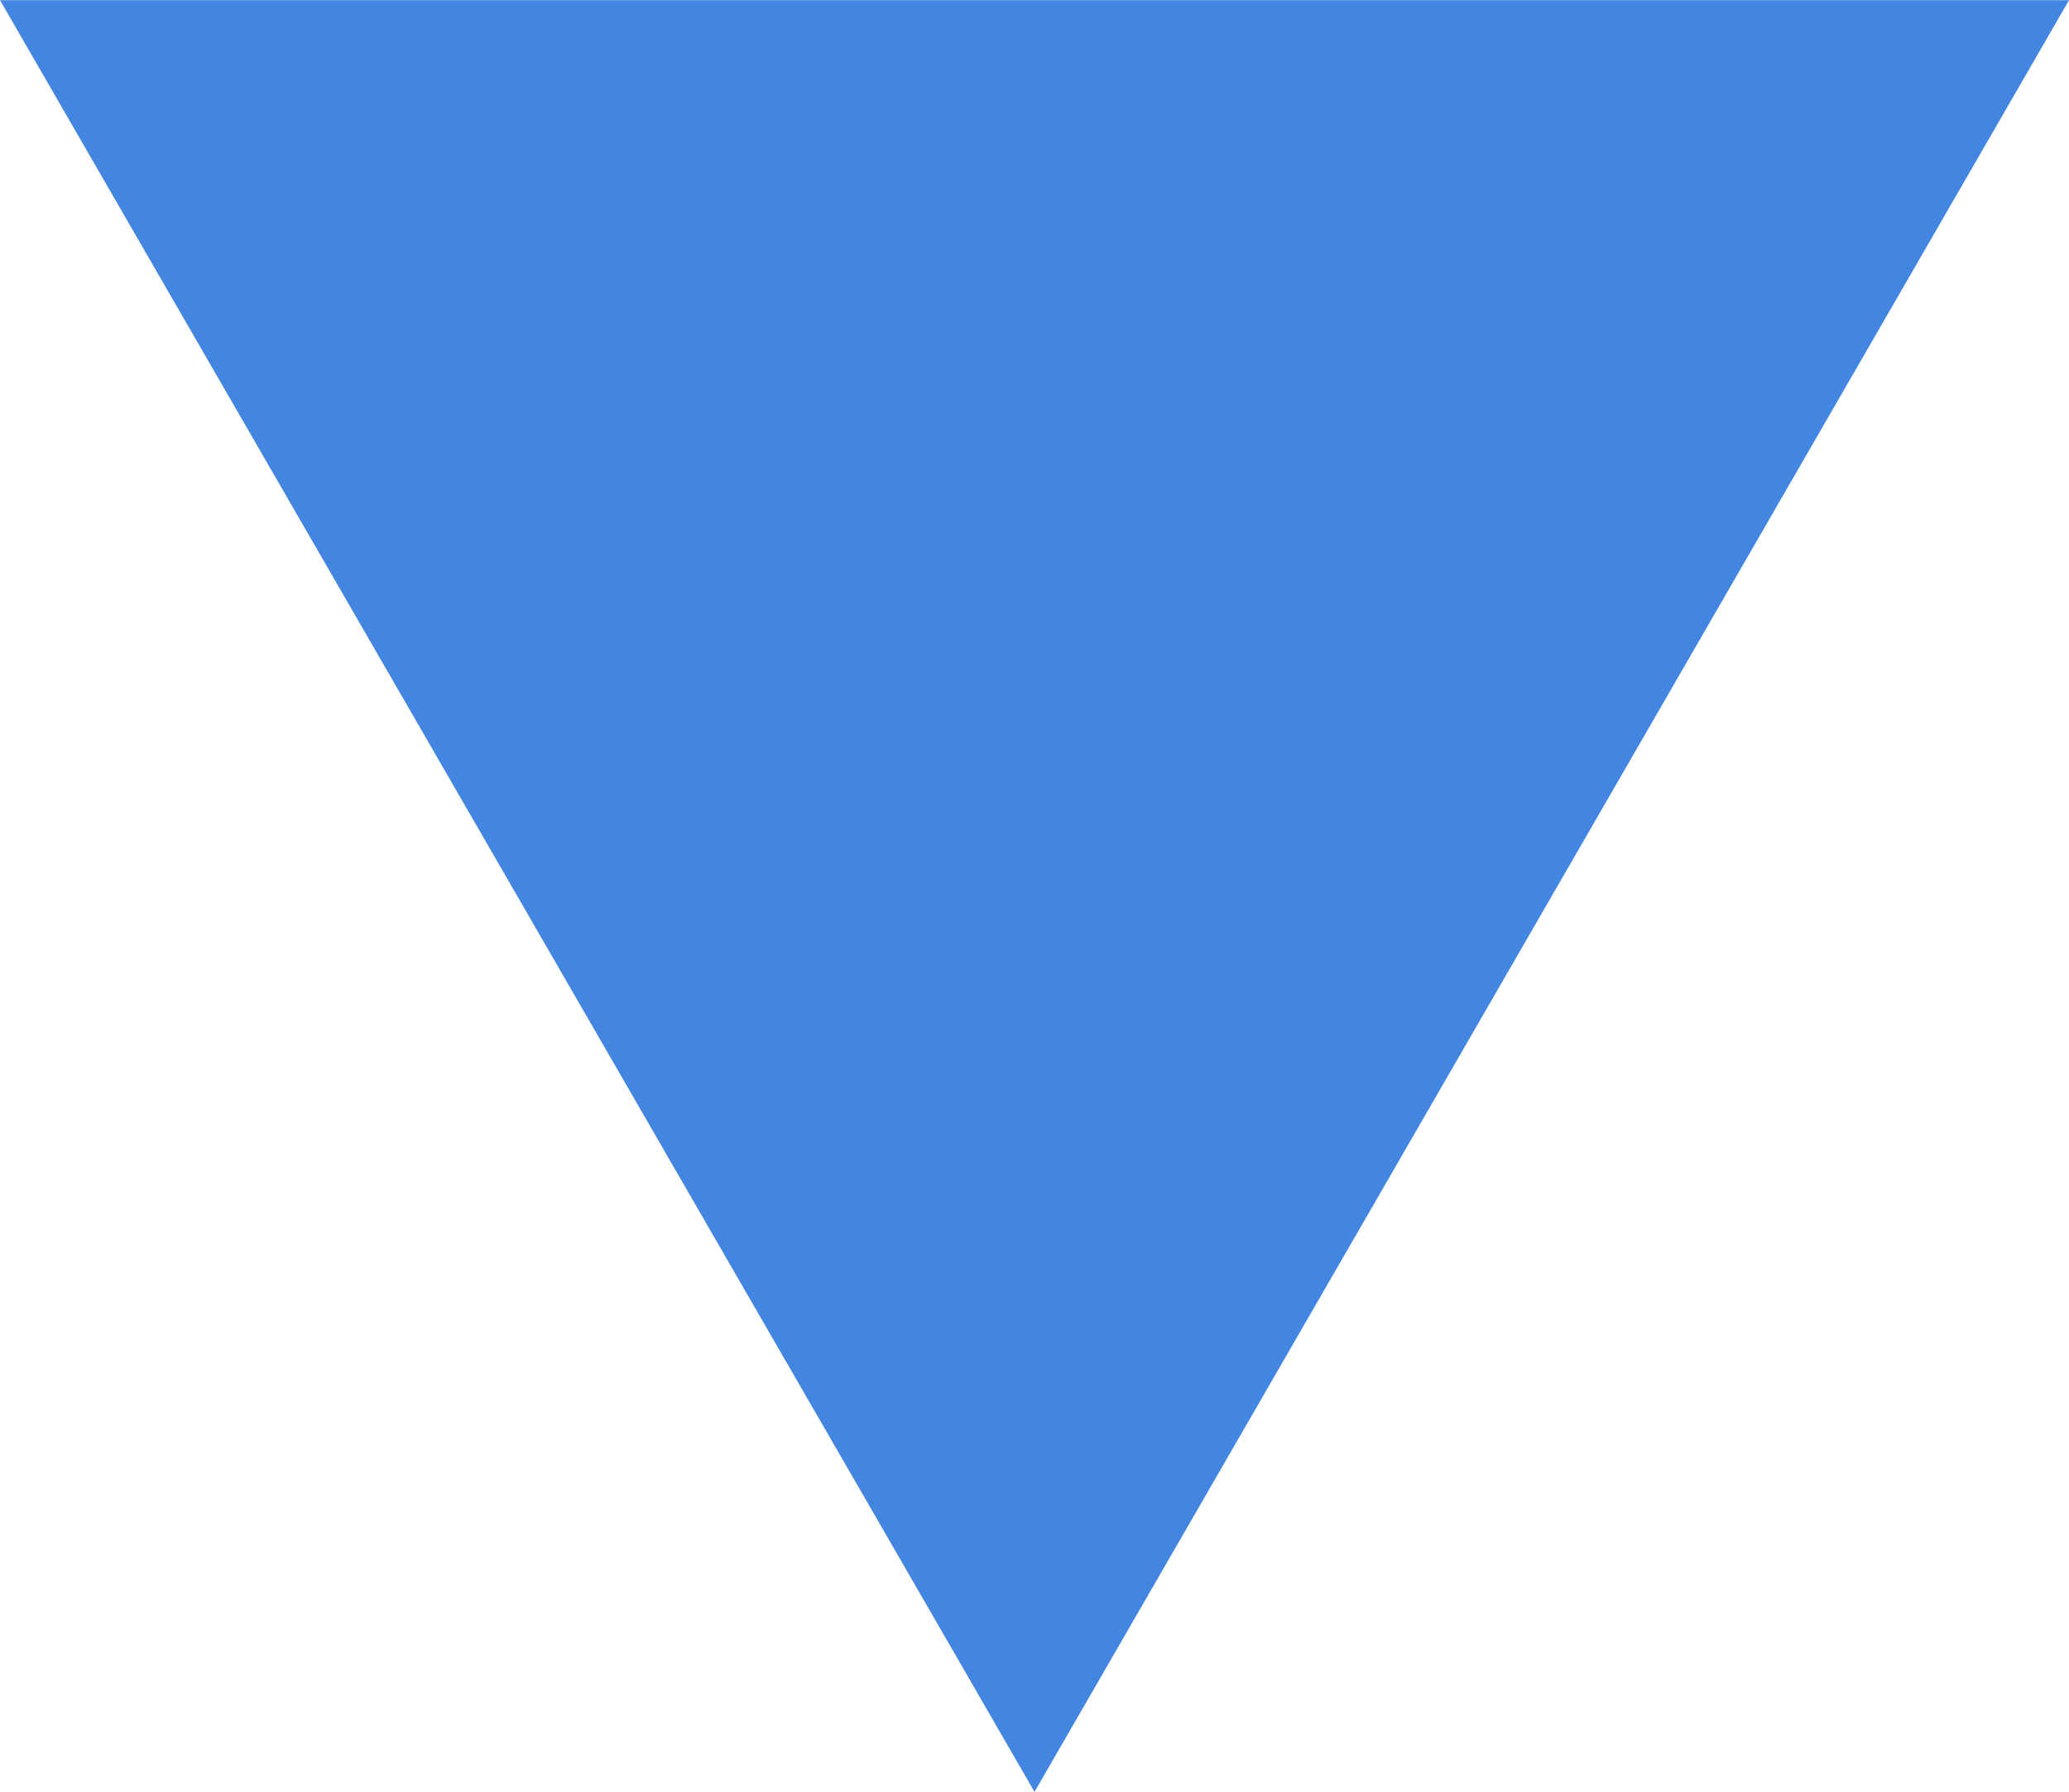 <?xml version="1.0" encoding="UTF-8" standalone="no"?>
<!-- Created with Inkscape (http://www.inkscape.org/) -->
<svg id="svg4960" xmlns:rdf="http://www.w3.org/1999/02/22-rdf-syntax-ns#" xmlns="http://www.w3.org/2000/svg" height="4.008mm" width="4.628mm" version="1.1" xmlns:cc="http://creativecommons.org/ns#" xmlns:dc="http://purl.org/dc/elements/1.1/" viewBox="0 0 16.4 14.2">
 <g id="layer1" transform="translate(-31.8 -139.55)">
  <polygon id="polygon168" transform="translate(-370.3 -284.95)" class="st6" points="406.2 431.6 402.1 424.5 410.3 424.5 418.5 424.5 414.4 431.6 410.3 438.7" fill="#4386e2"/>
 </g>
</svg>
